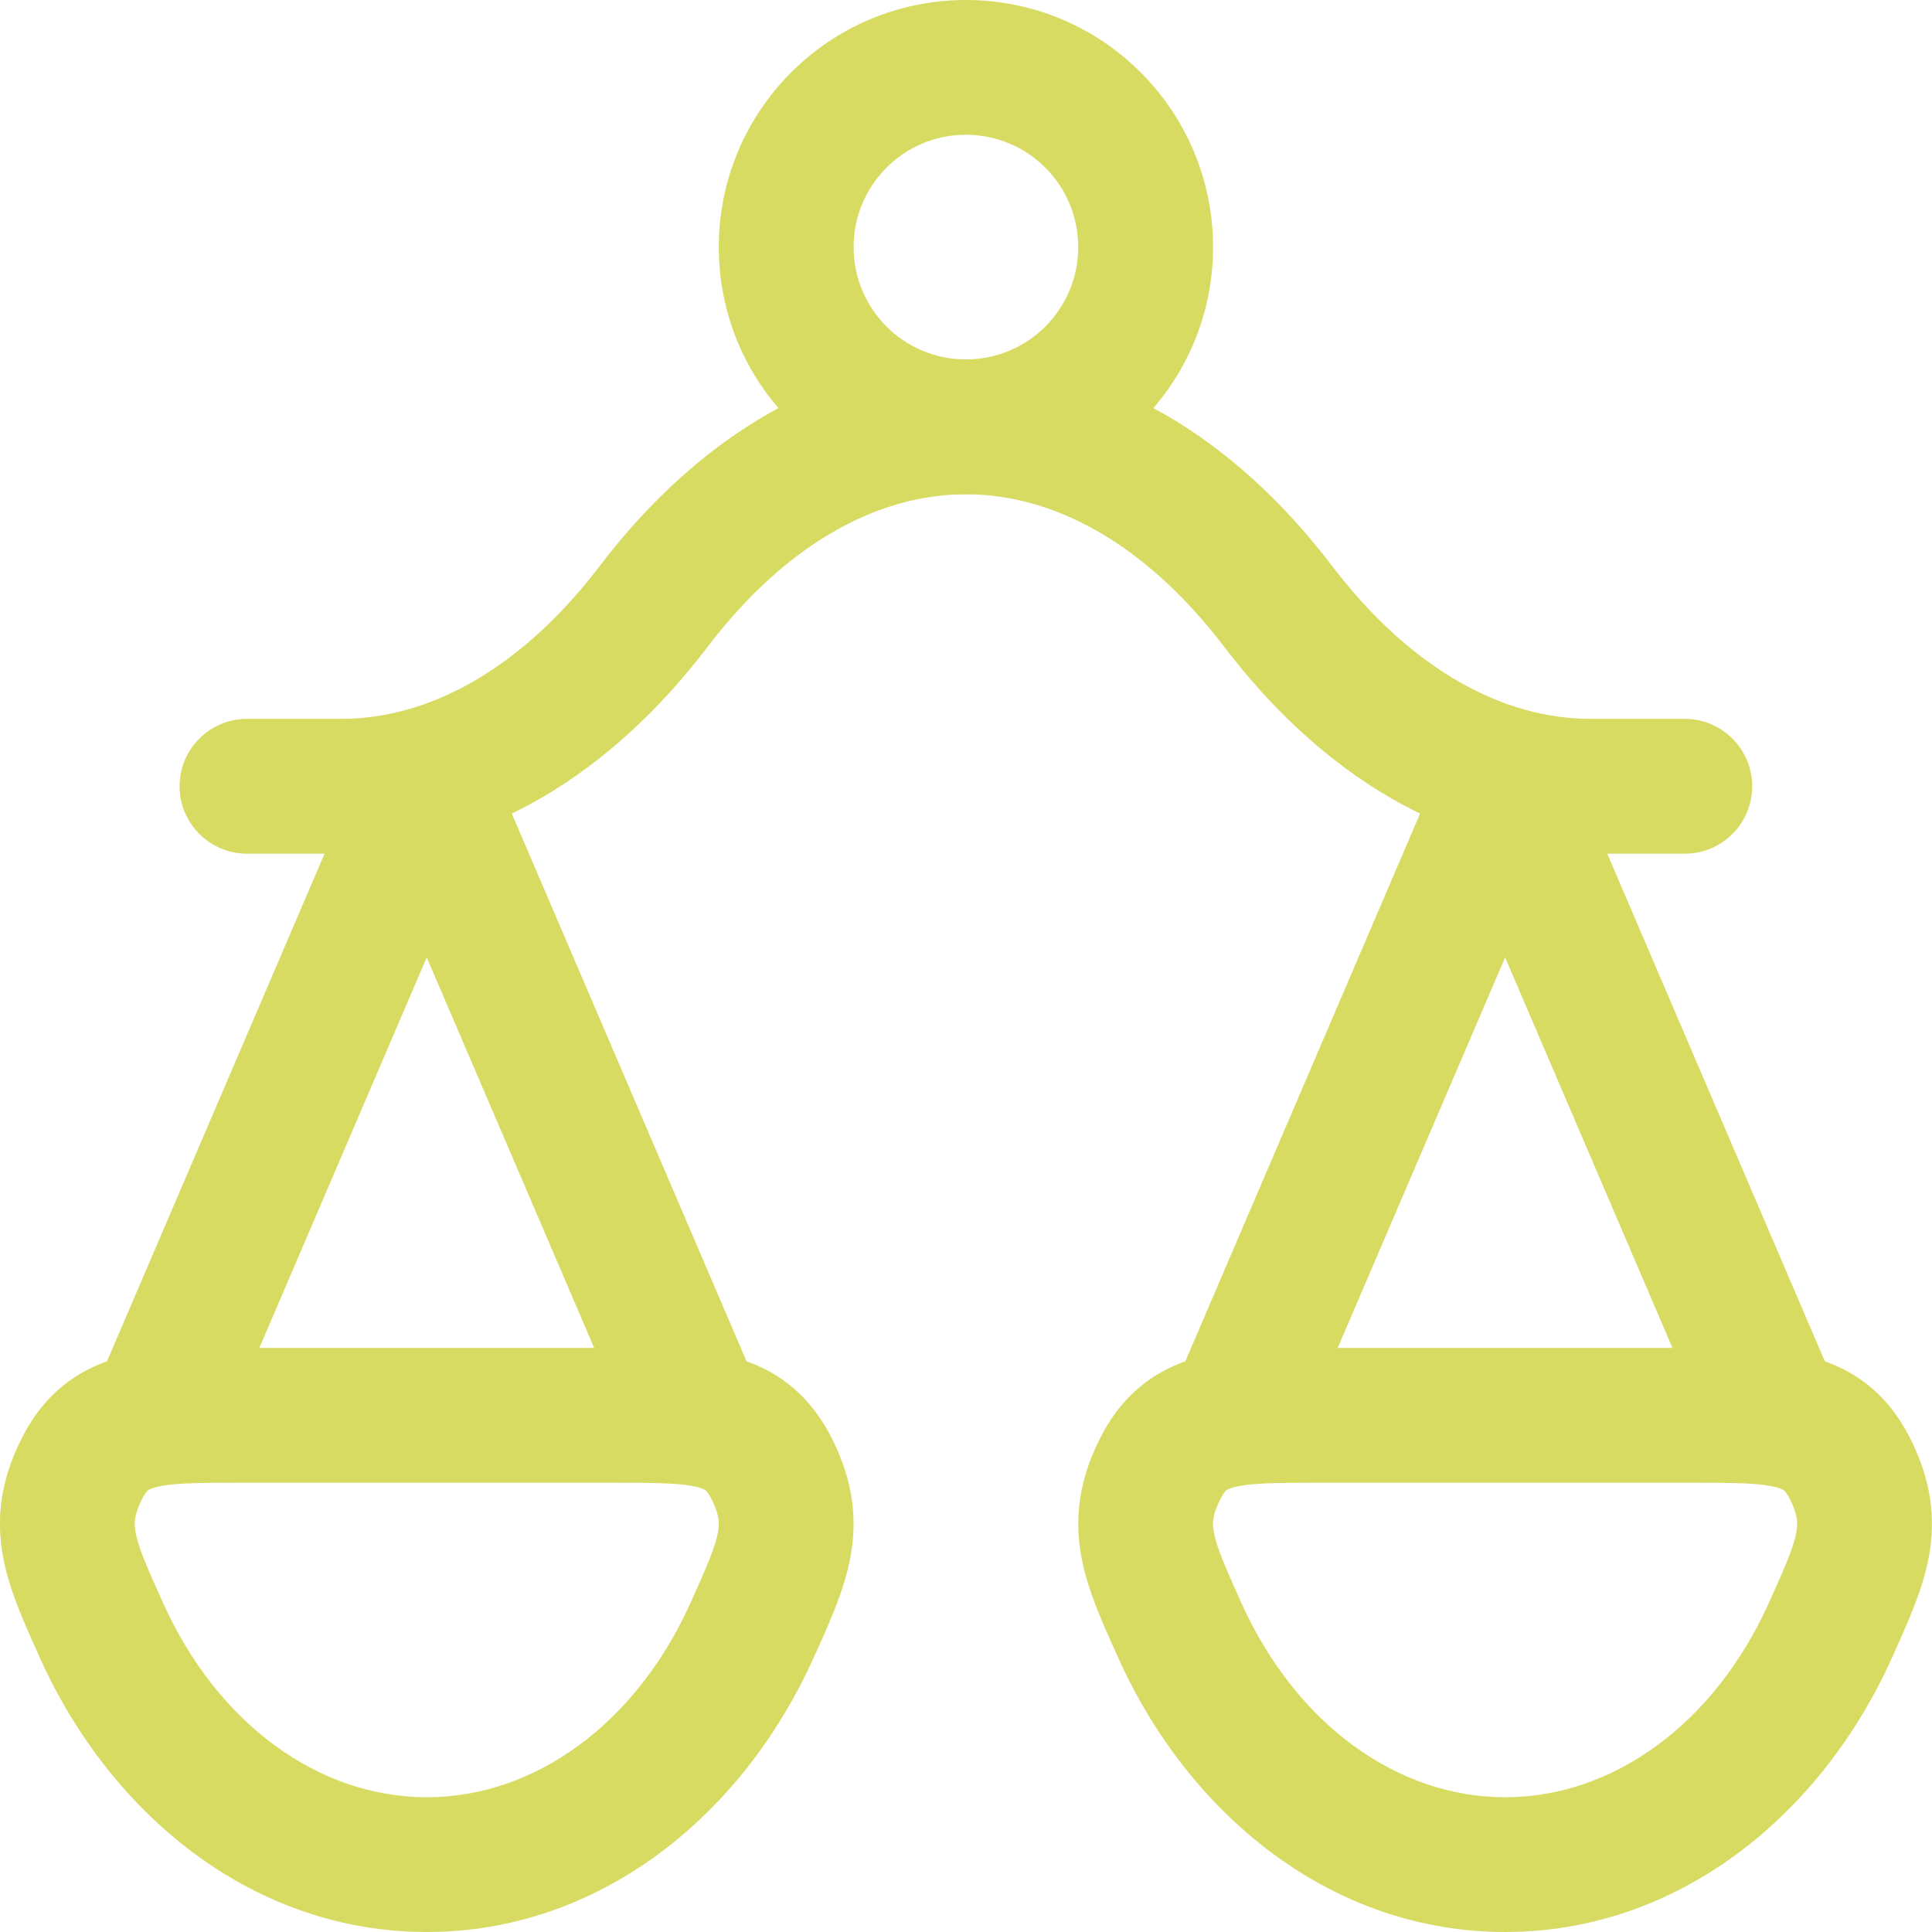 <svg width="24" height="24" viewBox="0 0 24 24" fill="none" xmlns="http://www.w3.org/2000/svg">
<path fill-rule="evenodd" clip-rule="evenodd" d="M18.697 8.93C19.031 8.93 19.334 9.13 19.466 9.438L22.815 17.252C22.997 17.677 22.8 18.169 22.375 18.351C21.95 18.533 21.458 18.336 21.276 17.911L18.697 11.893L16.117 17.911C15.935 18.336 15.443 18.533 15.018 18.351C14.593 18.169 14.396 17.677 14.578 17.252L17.927 9.438C18.059 9.13 18.362 8.93 18.697 8.93Z" fill="#D8DB62"/>
<path fill-rule="evenodd" clip-rule="evenodd" d="M5.301 8.93C5.636 8.93 5.939 9.13 6.071 9.438L9.42 17.252C9.602 17.677 9.405 18.169 8.98 18.351C8.555 18.533 8.063 18.336 7.881 17.911L5.301 11.893L2.722 17.911C2.54 18.336 2.048 18.533 1.623 18.351C1.198 18.169 1.001 17.677 1.183 17.252L4.532 9.438C4.664 9.13 4.967 8.93 5.301 8.93Z" fill="#D8DB62"/>
<path fill-rule="evenodd" clip-rule="evenodd" d="M11.999 6.14C10.953 6.14 9.805 6.703 8.785 8.042C7.575 9.63 5.983 10.605 4.239 10.605H3.069C2.606 10.605 2.231 10.23 2.231 9.767C2.231 9.305 2.606 8.93 3.069 8.93H4.239C5.315 8.93 6.46 8.33 7.453 7.027C8.701 5.39 10.299 4.465 11.999 4.465C13.699 4.465 15.297 5.39 16.545 7.027C17.538 8.33 18.683 8.93 19.759 8.93H20.929C21.392 8.93 21.766 9.305 21.766 9.767C21.766 10.23 21.392 10.605 20.929 10.605H19.759C18.015 10.605 16.423 9.63 15.213 8.042C14.193 6.703 13.045 6.14 11.999 6.14Z" fill="#D8DB62"/>
<path fill-rule="evenodd" clip-rule="evenodd" d="M16.32 16.744C16.345 16.744 16.371 16.744 16.396 16.744H20.997C21.023 16.744 21.048 16.744 21.074 16.744C21.559 16.744 22.074 16.744 22.502 16.858C22.752 16.926 23.002 17.037 23.229 17.225C23.455 17.412 23.62 17.643 23.744 17.898L22.992 18.265L23.744 17.898C23.984 18.388 24.052 18.85 23.96 19.345C23.884 19.749 23.699 20.159 23.524 20.545C23.516 20.564 23.507 20.583 23.499 20.602C22.616 22.557 20.844 24 18.697 24C16.55 24 14.777 22.557 13.895 20.602C13.886 20.583 13.878 20.564 13.869 20.545C13.695 20.159 13.509 19.749 13.434 19.345C13.342 18.85 13.41 18.388 13.65 17.898C13.774 17.643 13.939 17.412 14.165 17.225C14.392 17.037 14.642 16.926 14.892 16.858C15.32 16.744 15.834 16.744 16.32 16.744ZM15.233 18.515C15.226 18.52 15.197 18.546 15.154 18.633C15.059 18.827 15.059 18.925 15.08 19.038C15.114 19.22 15.21 19.444 15.421 19.913C16.101 21.421 17.36 22.326 18.697 22.326C20.034 22.326 21.292 21.421 21.973 19.913C22.184 19.444 22.28 19.22 22.314 19.038C22.335 18.925 22.334 18.827 22.24 18.633L22.909 18.306L22.24 18.633C22.197 18.546 22.168 18.52 22.161 18.515C22.155 18.51 22.135 18.494 22.067 18.476C21.881 18.425 21.597 18.419 20.997 18.419H16.396C15.797 18.419 15.513 18.425 15.326 18.476C15.258 18.494 15.238 18.51 15.233 18.515Z" fill="#D8DB62"/>
<path fill-rule="evenodd" clip-rule="evenodd" d="M2.924 16.744C2.95 16.744 2.975 16.744 3.001 16.744H7.602C7.627 16.744 7.653 16.744 7.678 16.744C8.164 16.744 8.678 16.744 9.106 16.858C9.356 16.926 9.607 17.037 9.833 17.225C10.059 17.412 10.224 17.643 10.349 17.898L9.596 18.265L10.349 17.898C10.588 18.388 10.656 18.85 10.564 19.345C10.489 19.749 10.304 20.159 10.129 20.545C10.12 20.564 10.112 20.583 10.103 20.602C9.221 22.557 7.448 24 5.301 24C3.154 24 1.382 22.557 0.499 20.602C0.491 20.583 0.482 20.564 0.474 20.545C0.299 20.159 0.114 19.749 0.039 19.345C-0.054 18.85 0.015 18.388 0.254 17.898C0.378 17.643 0.543 17.412 0.769 17.225C0.996 17.037 1.246 16.926 1.497 16.858C1.924 16.744 2.439 16.744 2.924 16.744ZM1.837 18.515C1.831 18.52 1.801 18.546 1.759 18.633C1.664 18.827 1.664 18.925 1.685 19.038C1.719 19.22 1.814 19.444 2.026 19.913C2.706 21.421 3.965 22.326 5.301 22.326C6.638 22.326 7.897 21.421 8.577 19.913C8.789 19.444 8.884 19.22 8.918 19.038C8.939 18.925 8.939 18.827 8.844 18.633L9.514 18.306L8.844 18.633C8.801 18.546 8.772 18.52 8.765 18.515C8.76 18.51 8.74 18.494 8.672 18.476C8.485 18.425 8.201 18.419 7.602 18.419H3.001C2.402 18.419 2.118 18.425 1.931 18.476C1.863 18.494 1.843 18.51 1.837 18.515Z" fill="#D8DB62"/>
<path fill-rule="evenodd" clip-rule="evenodd" d="M11.999 1.674C11.228 1.674 10.604 2.299 10.604 3.07C10.604 3.84 11.228 4.465 11.999 4.465C12.77 4.465 13.394 3.84 13.394 3.07C13.394 2.299 12.77 1.674 11.999 1.674ZM8.929 3.07C8.929 1.374 10.304 0 11.999 0C13.694 0 15.069 1.374 15.069 3.07C15.069 4.765 13.694 6.14 11.999 6.14C10.304 6.14 8.929 4.765 8.929 3.07Z" fill="#D8DB62"/>
</svg>
